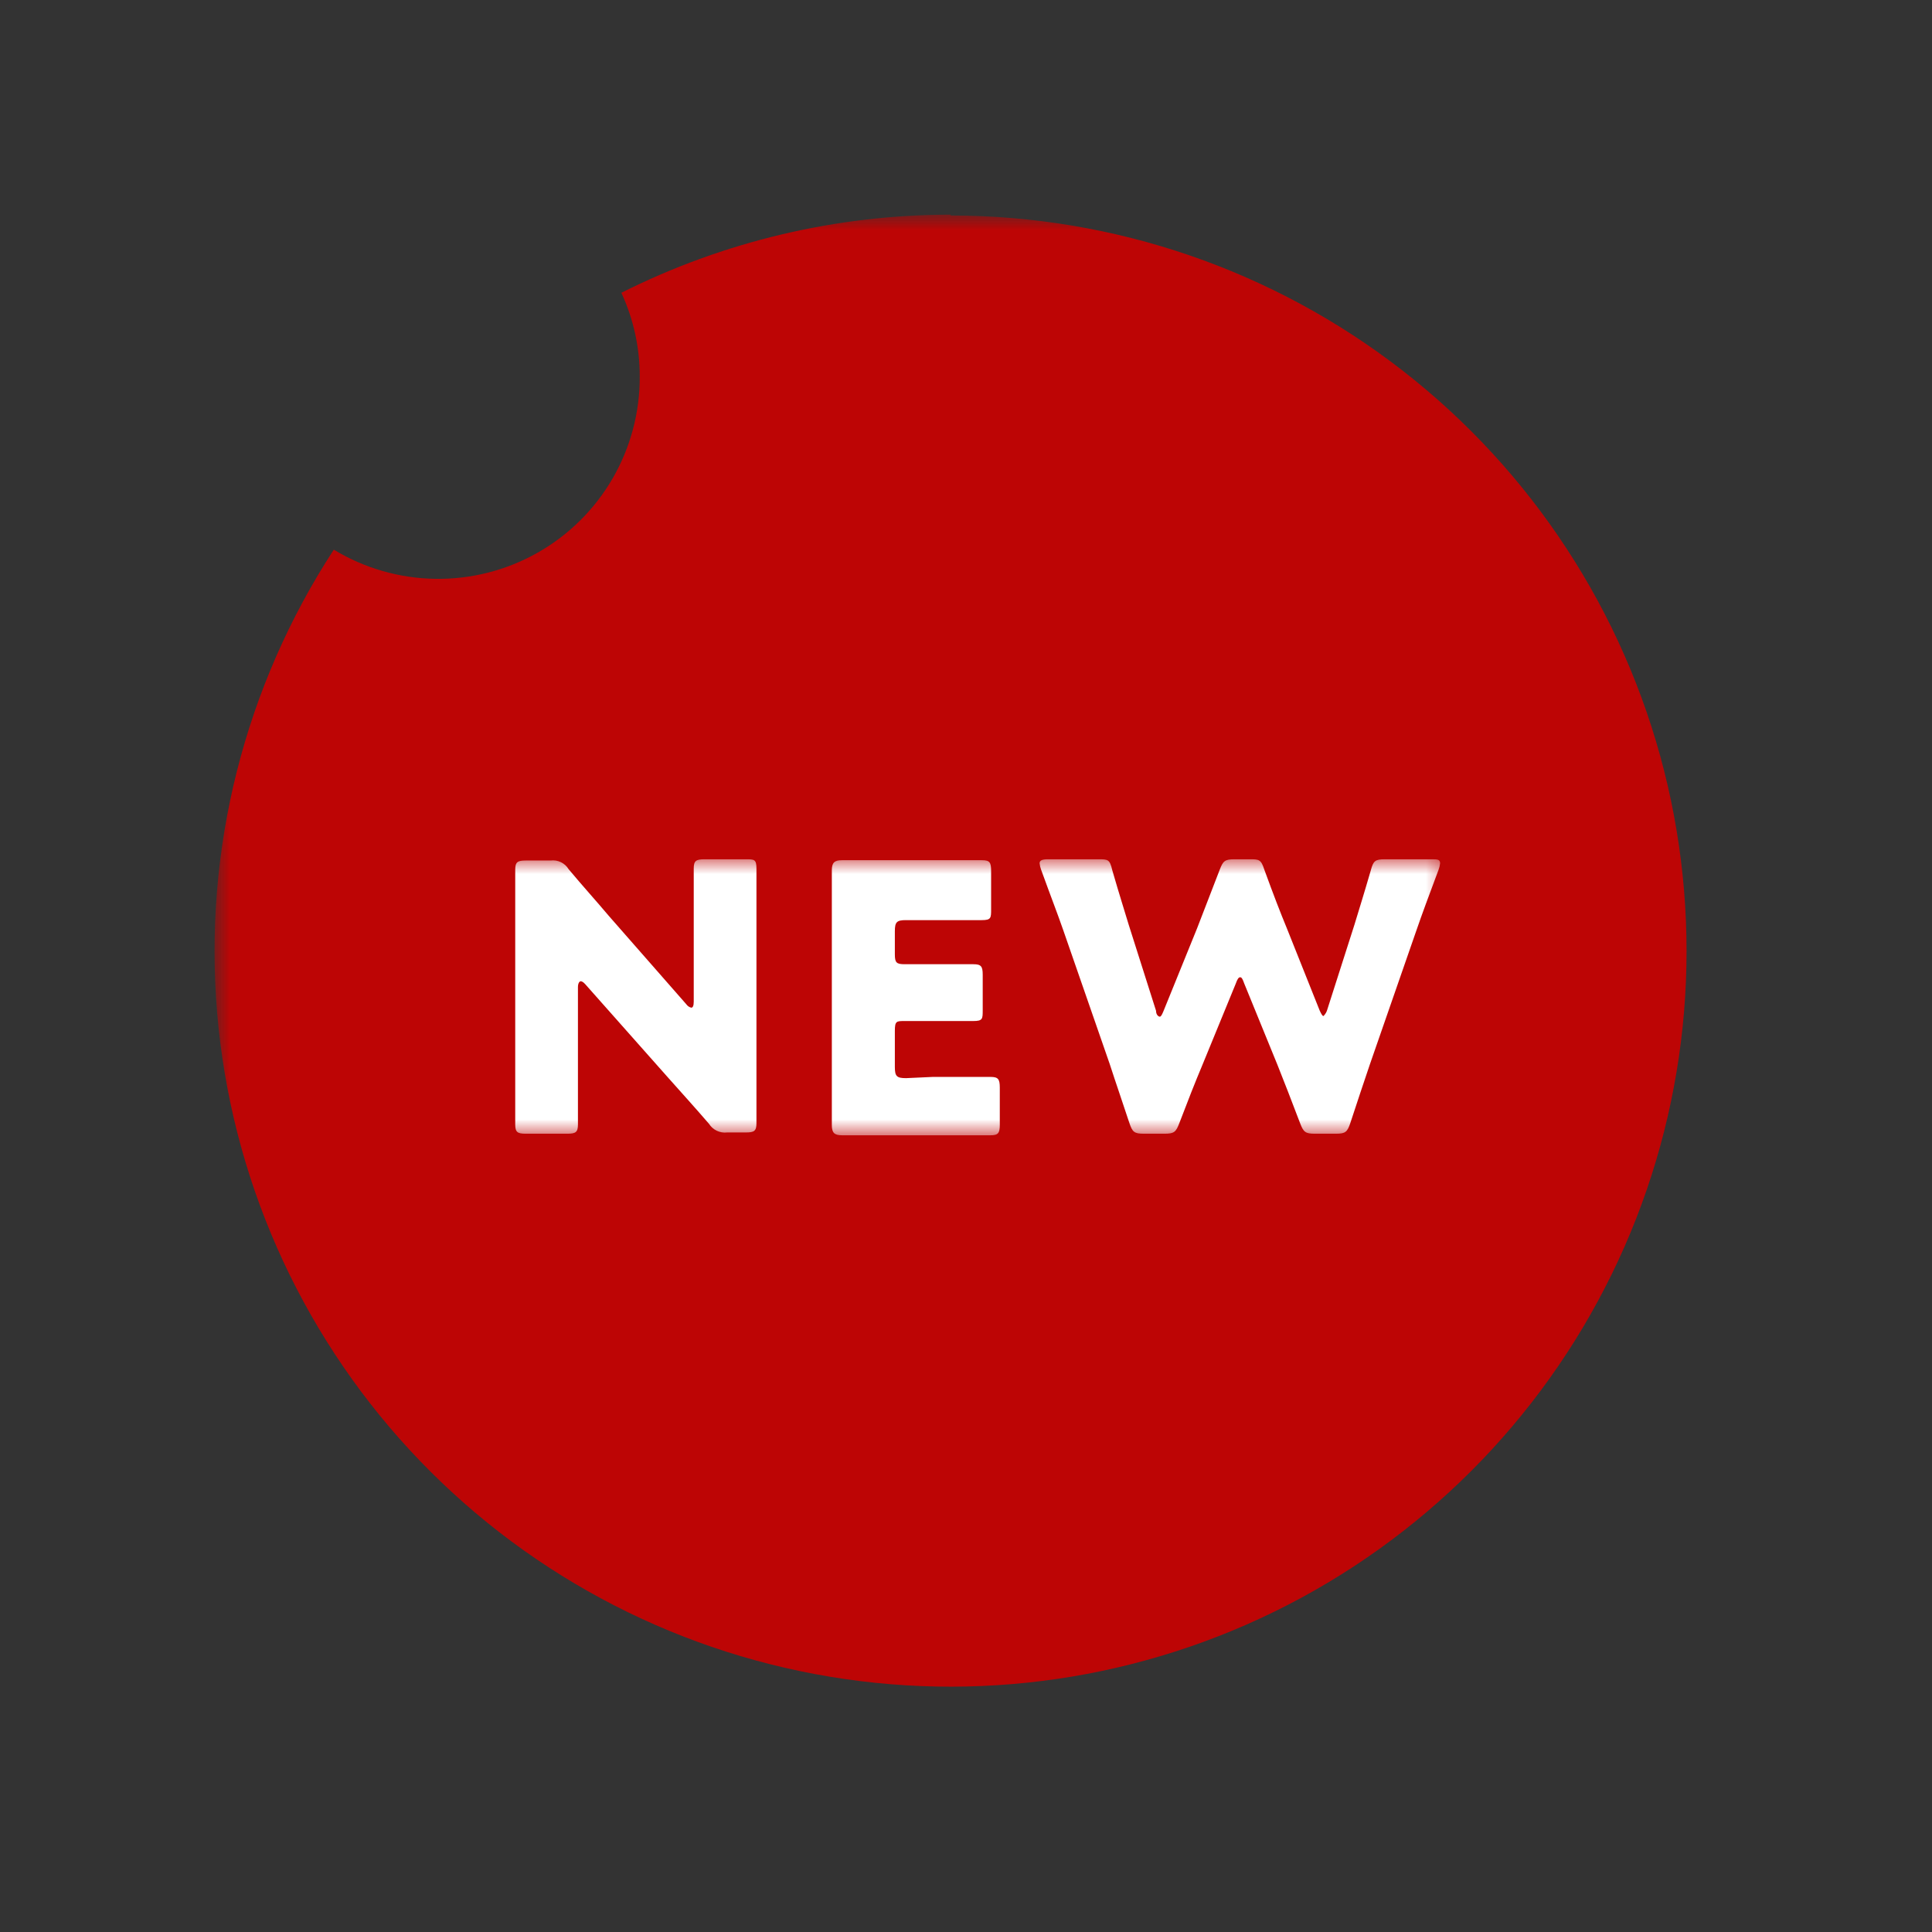 <svg width="63" height="63" viewBox="0 0 63 63" fill="none" xmlns="http://www.w3.org/2000/svg">
<rect x="0" y="0" width="63" height="63" fill="#333333" stroke="none"/>
<mask id="mask0_29_2" style="mask-type:luminance" maskUnits="userSpaceOnUse" x="7" y="7" width="49" height="49">
<path d="M7 7H56V56H7V7Z" fill="white"/>
</mask>
<g mask="url(#mask0_29_2)">
<path d="M31.001 7C27.271 7.001 23.594 7.873 20.262 9.547C20.657 10.401 20.862 11.33 20.861 12.271C20.868 13.439 20.563 14.588 19.978 15.599C19.393 16.61 18.549 17.446 17.532 18.022C16.515 18.598 15.364 18.893 14.195 18.875C13.027 18.858 11.884 18.53 10.885 17.924C7.972 22.395 6.633 27.708 7.081 33.025C7.528 38.341 9.737 43.356 13.356 47.278C16.976 51.199 21.8 53.803 27.066 54.676C32.332 55.55 37.739 54.644 42.433 52.102C47.126 49.559 50.837 45.526 52.979 40.639C55.121 35.753 55.572 30.292 54.261 25.12C52.949 19.948 49.95 15.361 45.737 12.085C41.524 8.808 36.339 7.028 31.001 7.027V7Z" fill="#BD0505"/>
</g>
<mask id="mask1_29_2" style="mask-type:luminance" maskUnits="userSpaceOnUse" x="15" y="28" width="33" height="9">
<path d="M15 28H47.4V37H15V28Z" fill="white"/>
</mask>
<g mask="url(#mask1_29_2)">
<path d="M18.846 34.539V36.665C18.846 36.918 18.775 36.969 18.502 36.969H17.145C16.872 36.969 16.801 36.918 16.801 36.665C16.801 36.584 16.801 35.187 16.801 34.539V30.49C16.801 29.842 16.801 28.465 16.801 28.364C16.801 28.111 16.872 28.06 17.145 28.06H17.955C18.07 28.045 18.186 28.064 18.291 28.115C18.395 28.165 18.482 28.244 18.542 28.343C18.998 28.89 19.423 29.356 19.858 29.872L22.379 32.747C22.417 32.803 22.475 32.843 22.541 32.859C22.591 32.859 22.622 32.798 22.622 32.666V30.449C22.622 29.801 22.622 28.424 22.622 28.323C22.622 28.07 22.693 28.02 22.976 28.02H24.323C24.596 28.02 24.667 28.02 24.667 28.323V30.449V34.499V36.625C24.667 36.878 24.596 36.928 24.323 36.928H23.715C23.599 36.943 23.481 36.923 23.375 36.873C23.27 36.823 23.18 36.744 23.118 36.645C22.683 36.139 22.278 35.693 21.782 35.136L19.089 32.099C19.028 32.029 18.977 31.998 18.937 31.998C18.896 31.998 18.846 32.059 18.846 32.191V34.539Z" fill="white"/>
<path d="M30.415 35.117H32.298C32.551 35.117 32.602 35.188 32.602 35.471V36.676C32.602 36.949 32.551 37.02 32.298 37.02H30.415H29.18H27.459C27.206 37.02 27.125 36.939 27.125 36.686C27.125 36.595 27.125 35.248 27.125 34.661V30.409C27.125 29.771 27.125 28.384 27.125 28.384C27.125 28.131 27.206 28.05 27.459 28.05H29.18H30.132H32.015C32.278 28.05 32.319 28.121 32.319 28.405V29.65C32.319 29.933 32.319 30.004 32.015 30.004H30.132H29.545C29.241 30.004 29.18 30.065 29.18 30.369V31.118C29.18 31.391 29.231 31.442 29.504 31.442H29.858H31.741C31.994 31.442 32.045 31.513 32.045 31.786V32.94C32.045 33.224 32.045 33.294 31.741 33.294H29.858H29.504C29.231 33.294 29.18 33.294 29.18 33.618V34.793C29.18 35.096 29.241 35.157 29.545 35.157L30.415 35.117Z" fill="white"/>
<path d="M39.215 34.711C38.952 35.339 38.75 35.855 38.456 36.625C38.345 36.918 38.284 36.969 37.97 36.969H37.302C36.988 36.969 36.927 36.918 36.826 36.615C36.573 35.845 36.401 35.359 36.188 34.701L34.67 30.328C34.477 29.771 34.295 29.315 33.951 28.364C33.925 28.295 33.908 28.224 33.9 28.151C33.9 28.05 33.992 28.02 34.184 28.02H35.814C36.128 28.02 36.188 28.02 36.269 28.374C36.512 29.214 36.654 29.649 36.806 30.156L37.697 32.96C37.697 33.092 37.778 33.152 37.818 33.152C37.859 33.152 37.889 33.092 37.94 32.97L39.033 30.277L39.772 28.364C39.883 28.07 39.944 28.02 40.258 28.02H40.744C41.058 28.02 41.119 28.02 41.23 28.364C41.544 29.224 41.736 29.72 41.969 30.287L43.032 32.95C43.086 33.071 43.127 33.132 43.154 33.132C43.154 33.132 43.234 33.071 43.275 32.94L44.166 30.156C44.318 29.649 44.459 29.214 44.702 28.374C44.783 28.07 44.844 28.02 45.158 28.02H46.676C46.869 28.02 46.96 28.02 46.96 28.151C46.952 28.224 46.935 28.295 46.909 28.364C46.565 29.285 46.383 29.771 46.191 30.328L44.672 34.701C44.459 35.339 44.277 35.865 44.034 36.615C43.933 36.918 43.872 36.969 43.558 36.969H42.88C42.566 36.969 42.506 36.918 42.394 36.625C42.101 35.855 41.898 35.329 41.655 34.721L40.572 32.069C40.521 31.927 40.491 31.867 40.44 31.867C40.39 31.867 40.349 31.927 40.299 32.069L39.215 34.711Z" fill="white"/>
</g>
</svg>
